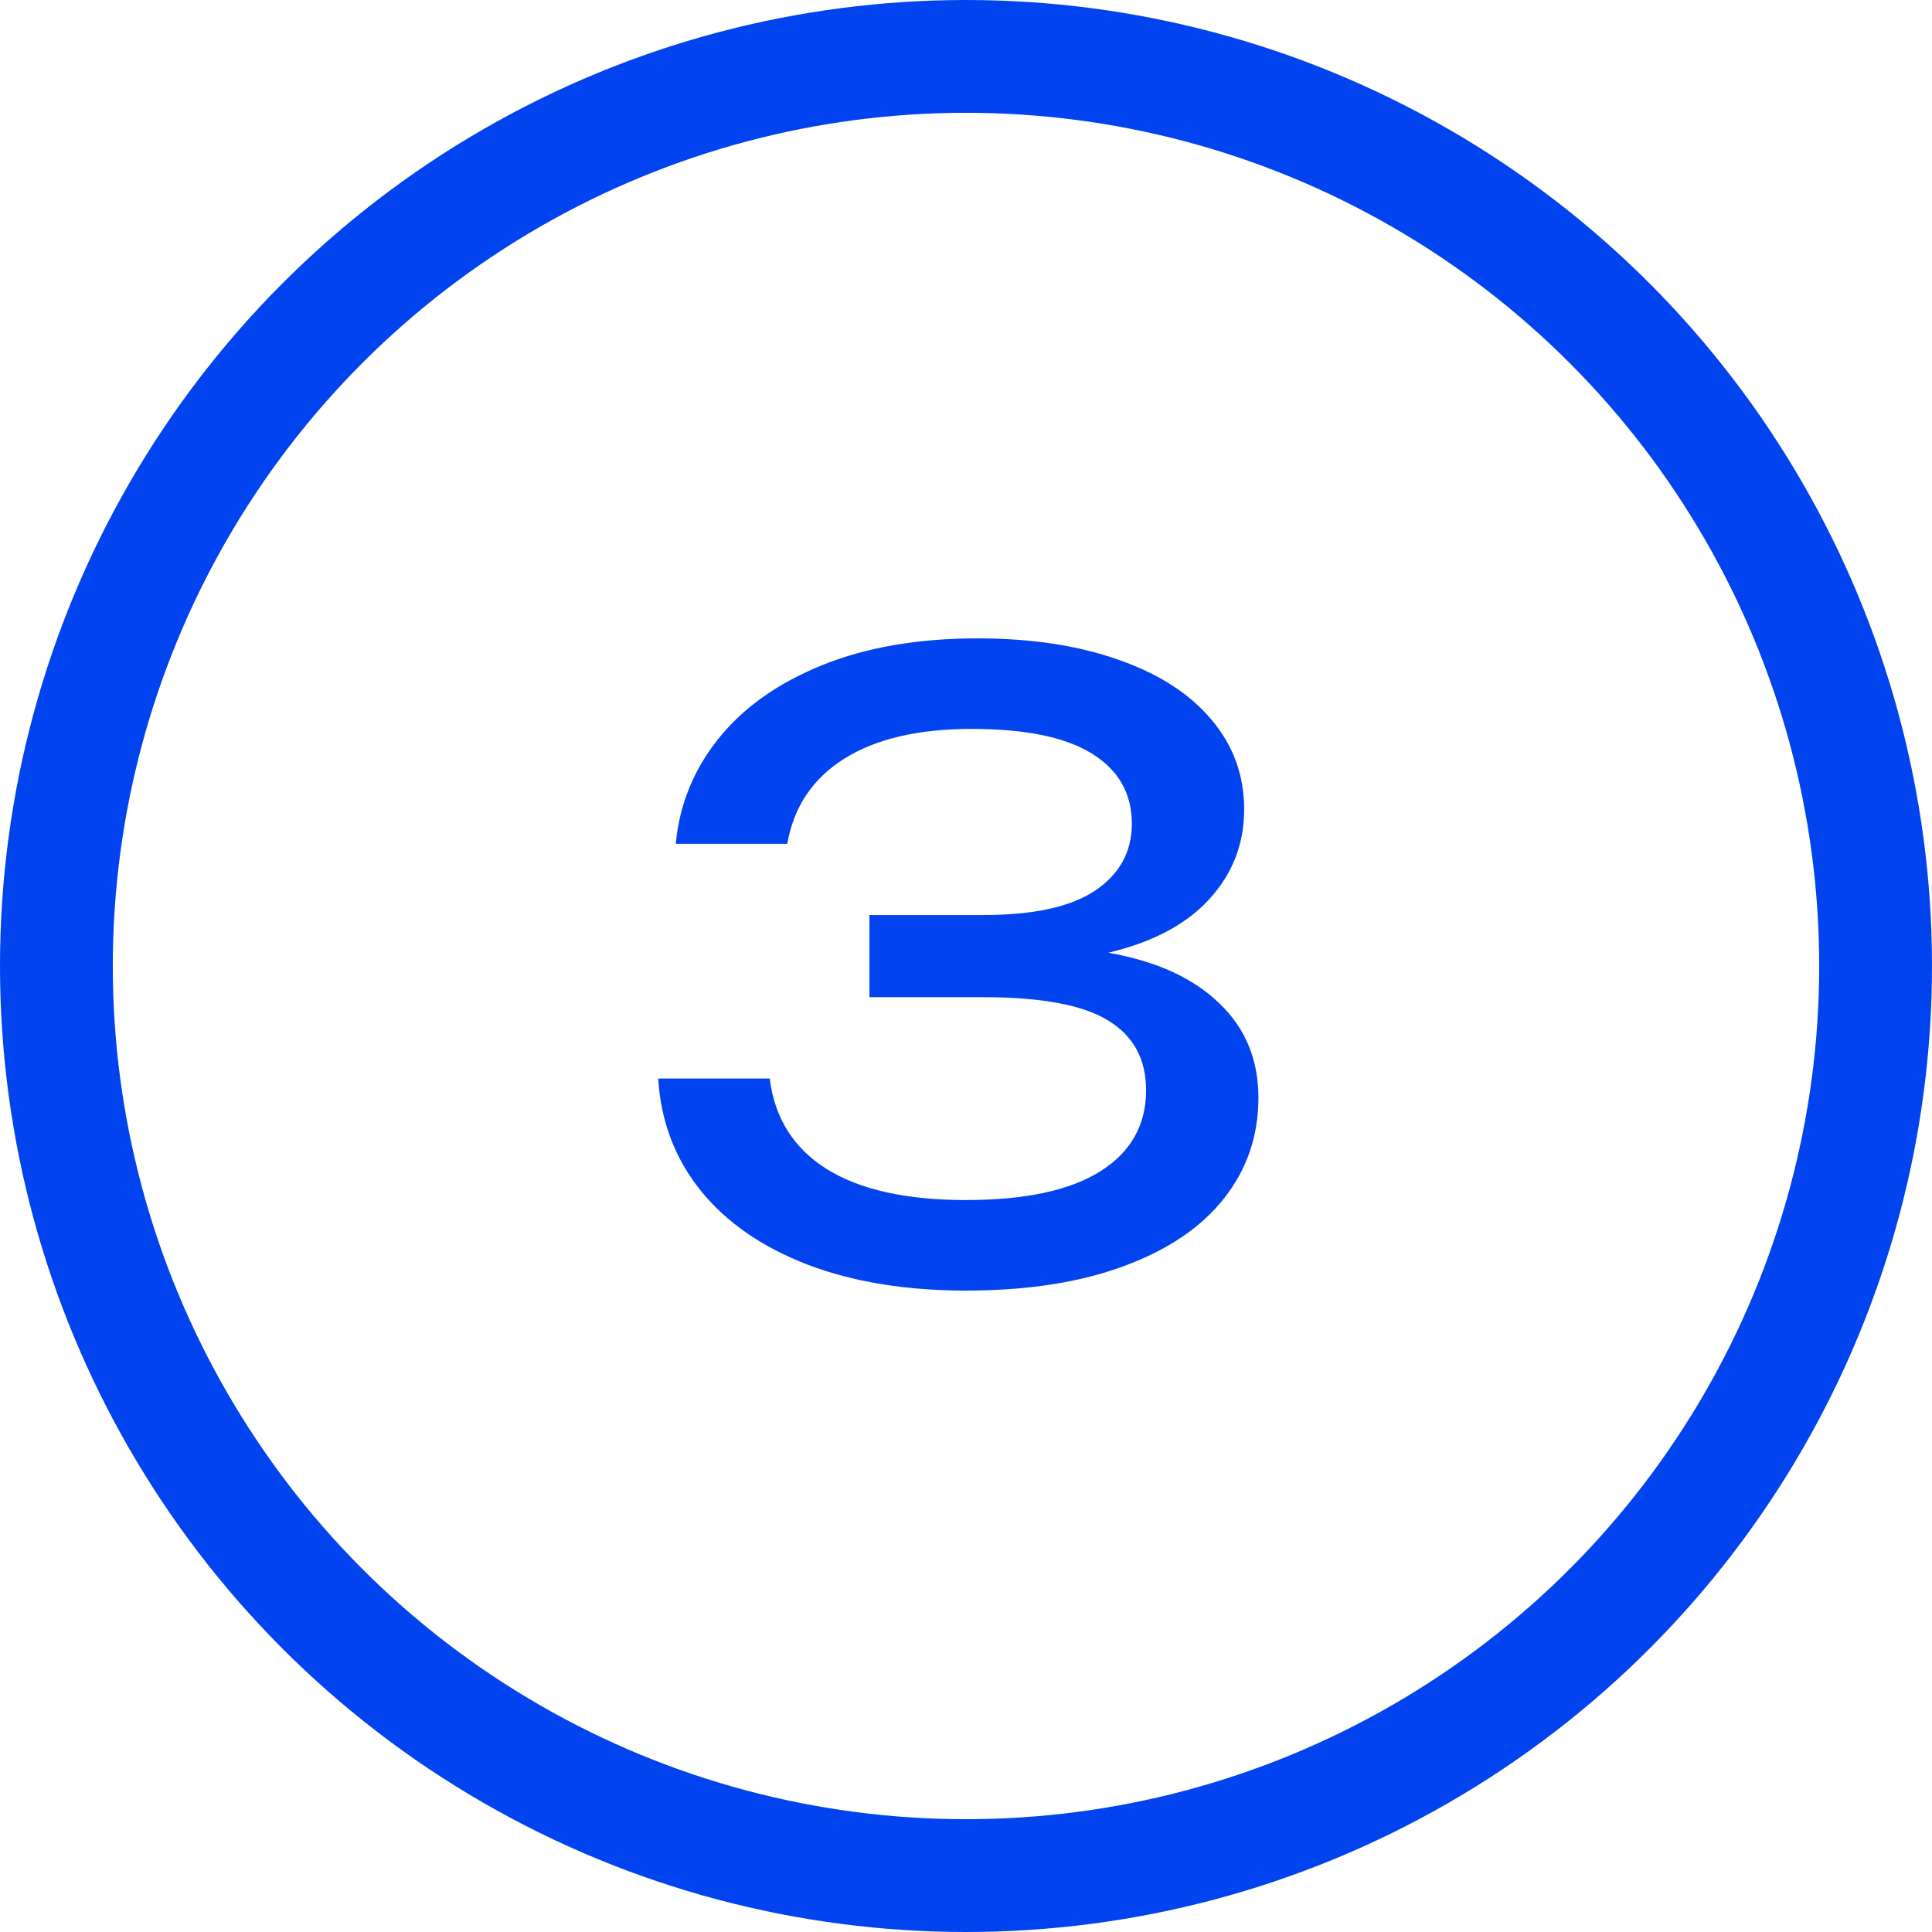 <?xml version="1.0" encoding="UTF-8"?> <svg xmlns="http://www.w3.org/2000/svg" width="57" height="57" viewBox="0 0 57 57" fill="none"><path d="M32.7 28.109C34.11 28.356 35.198 28.851 35.965 29.593C36.74 30.327 37.127 31.258 37.127 32.388C37.127 33.509 36.789 34.498 36.113 35.356C35.437 36.213 34.448 36.881 33.145 37.359C31.851 37.837 30.301 38.076 28.495 38.076C26.723 38.076 25.165 37.821 23.821 37.309C22.477 36.79 21.426 36.06 20.668 35.121C19.909 34.173 19.493 33.072 19.419 31.819H22.708C22.856 32.989 23.417 33.88 24.39 34.49C25.371 35.1 26.739 35.405 28.495 35.405C30.235 35.405 31.554 35.125 32.453 34.564C33.36 33.995 33.813 33.196 33.813 32.165C33.813 31.25 33.442 30.566 32.7 30.112C31.958 29.651 30.73 29.42 29.015 29.42H25.651V26.996H29.015C30.491 26.996 31.587 26.757 32.304 26.279C33.03 25.792 33.393 25.133 33.393 24.3C33.393 23.41 33.001 22.721 32.218 22.235C31.434 21.748 30.252 21.505 28.669 21.505C27.094 21.505 25.841 21.798 24.909 22.383C23.978 22.969 23.417 23.805 23.227 24.894H19.938C20.045 23.739 20.466 22.705 21.199 21.79C21.933 20.875 22.951 20.153 24.254 19.626C25.556 19.098 27.086 18.834 28.842 18.834C30.425 18.834 31.81 19.044 32.997 19.465C34.184 19.877 35.099 20.466 35.742 21.233C36.385 21.992 36.707 22.874 36.707 23.88C36.707 24.894 36.365 25.776 35.68 26.526C35.004 27.268 34.011 27.796 32.7 28.109Z" fill="#0143EE"></path><circle cx="28.5" cy="28.5" r="26.836" stroke="#0143EE" stroke-width="3.328"></circle></svg> 